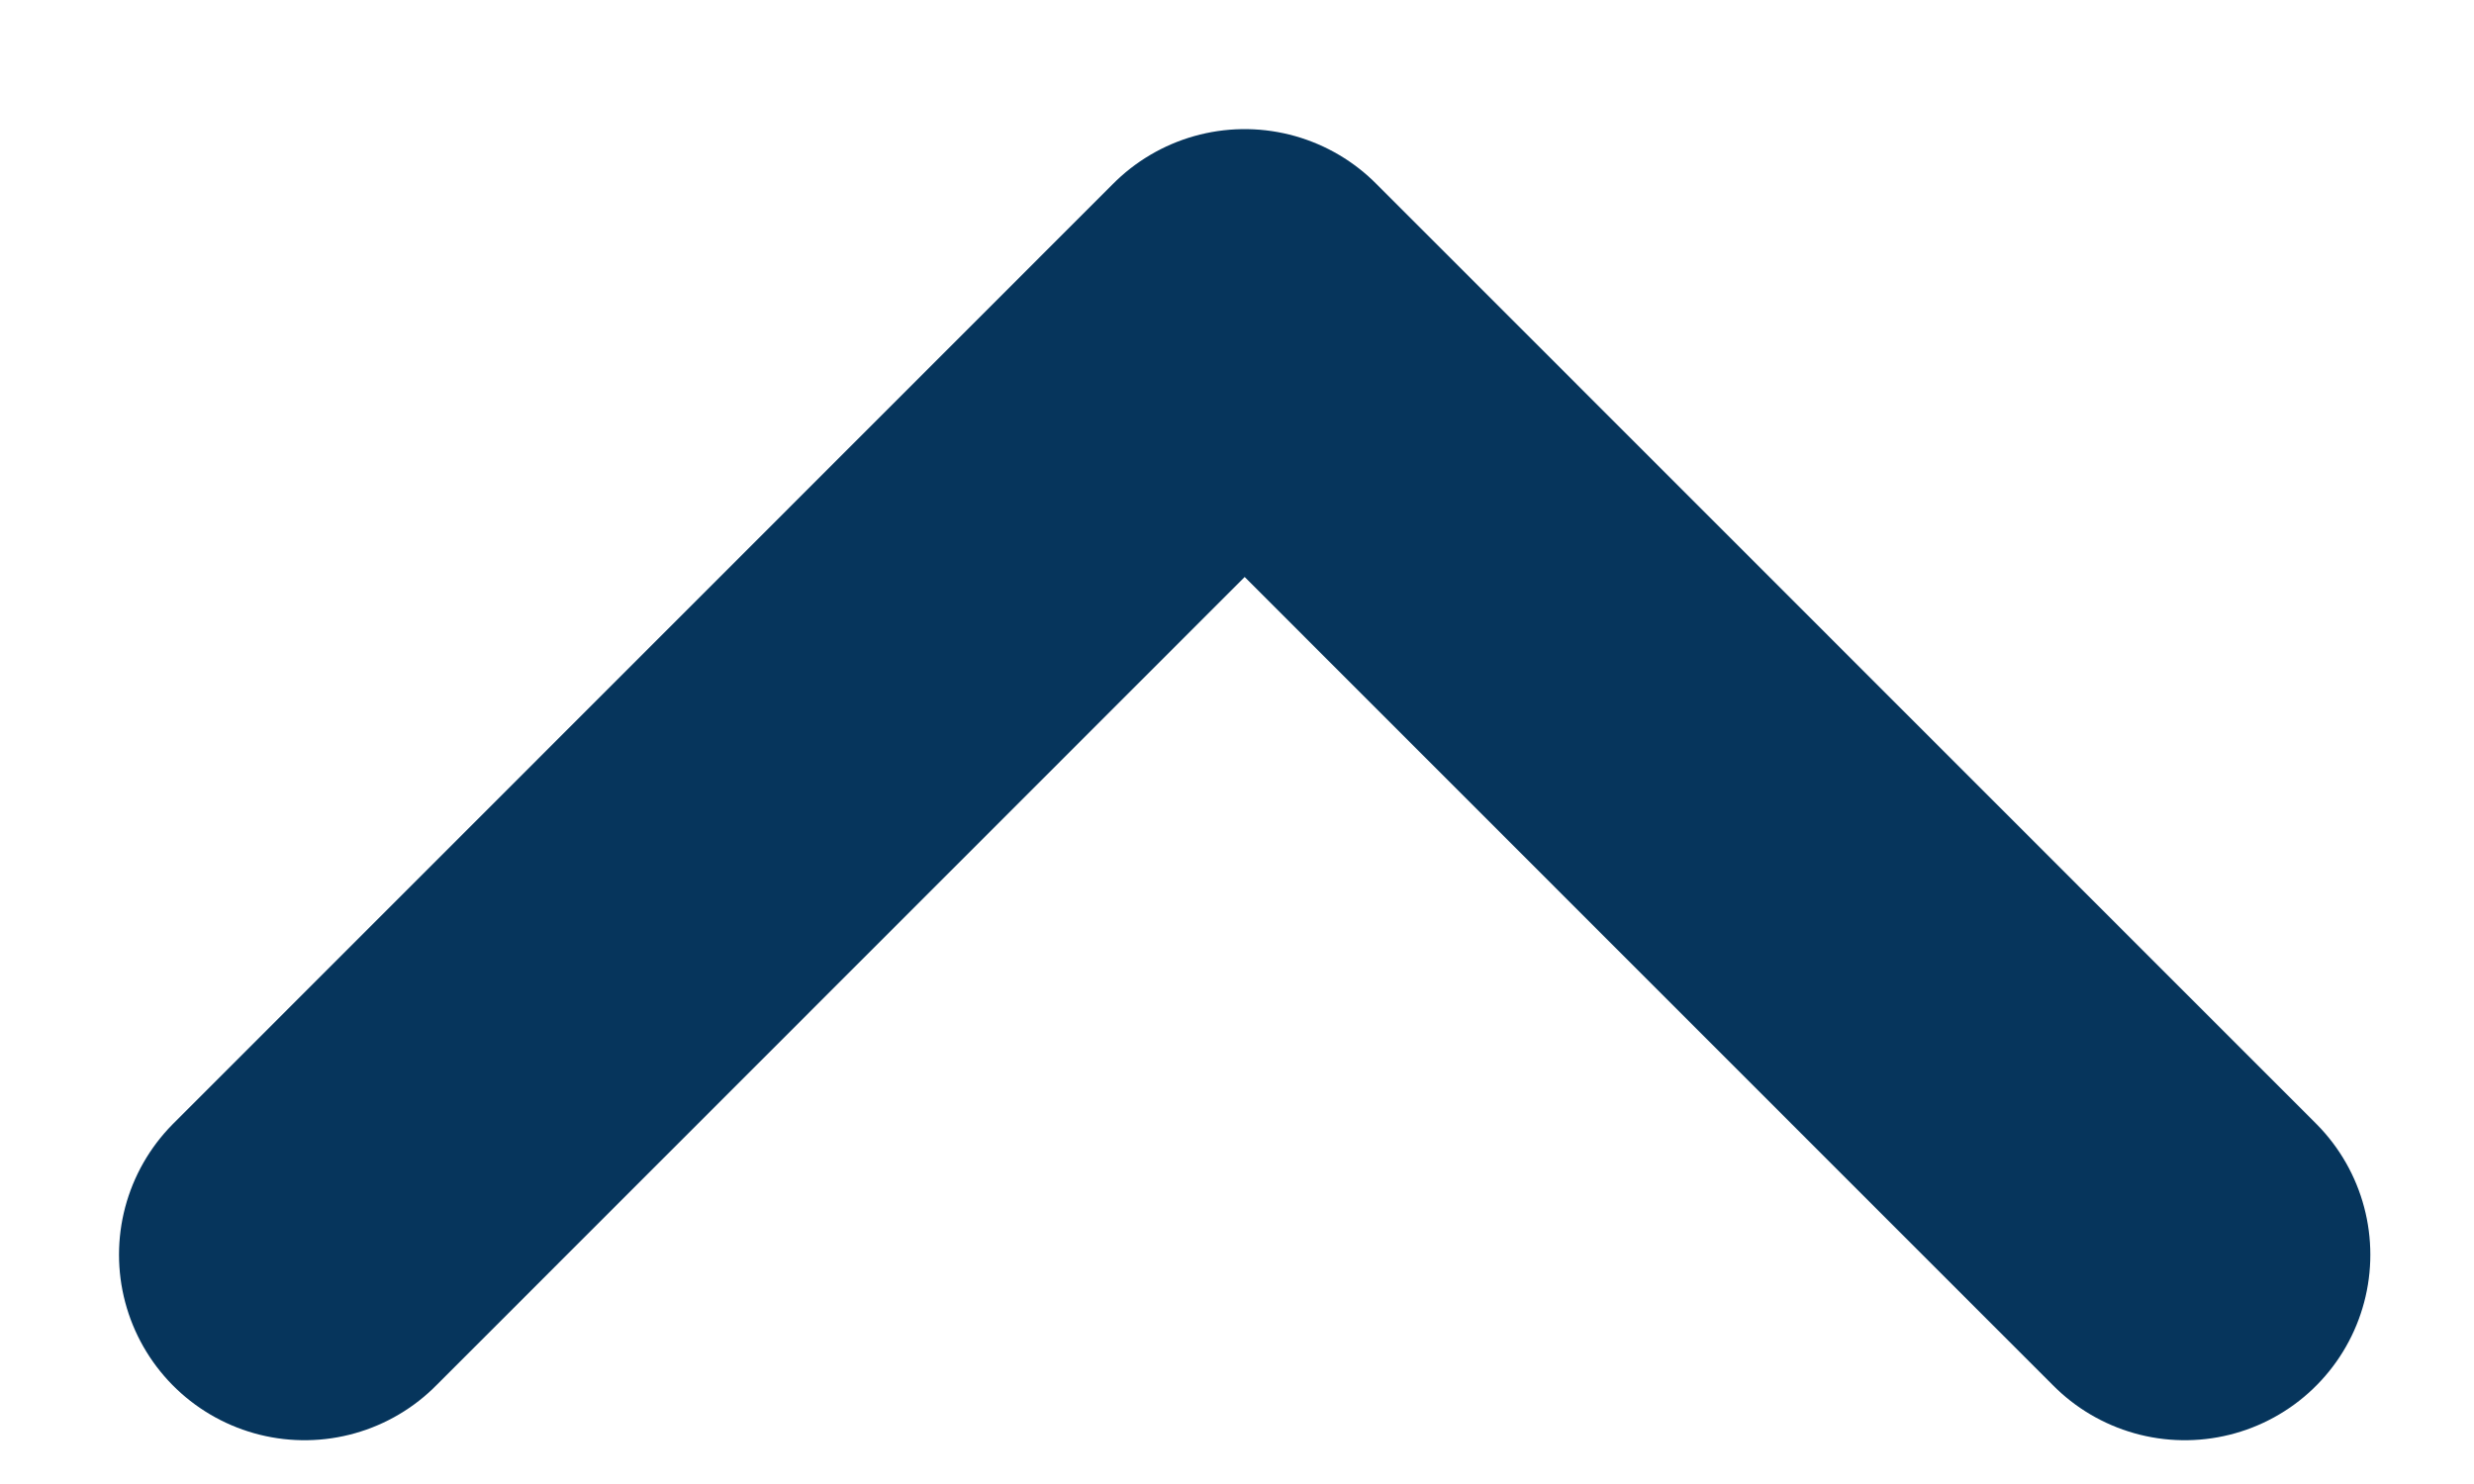<svg width="10" height="6" viewBox="0 0 10 6" fill="none" xmlns="http://www.w3.org/2000/svg">
<path d="M8.831 5.073L5.031 1.272L1.231 5.073" stroke="#06355C" stroke-width="1.5" stroke-linecap="round" stroke-linejoin="round"/>
</svg>
